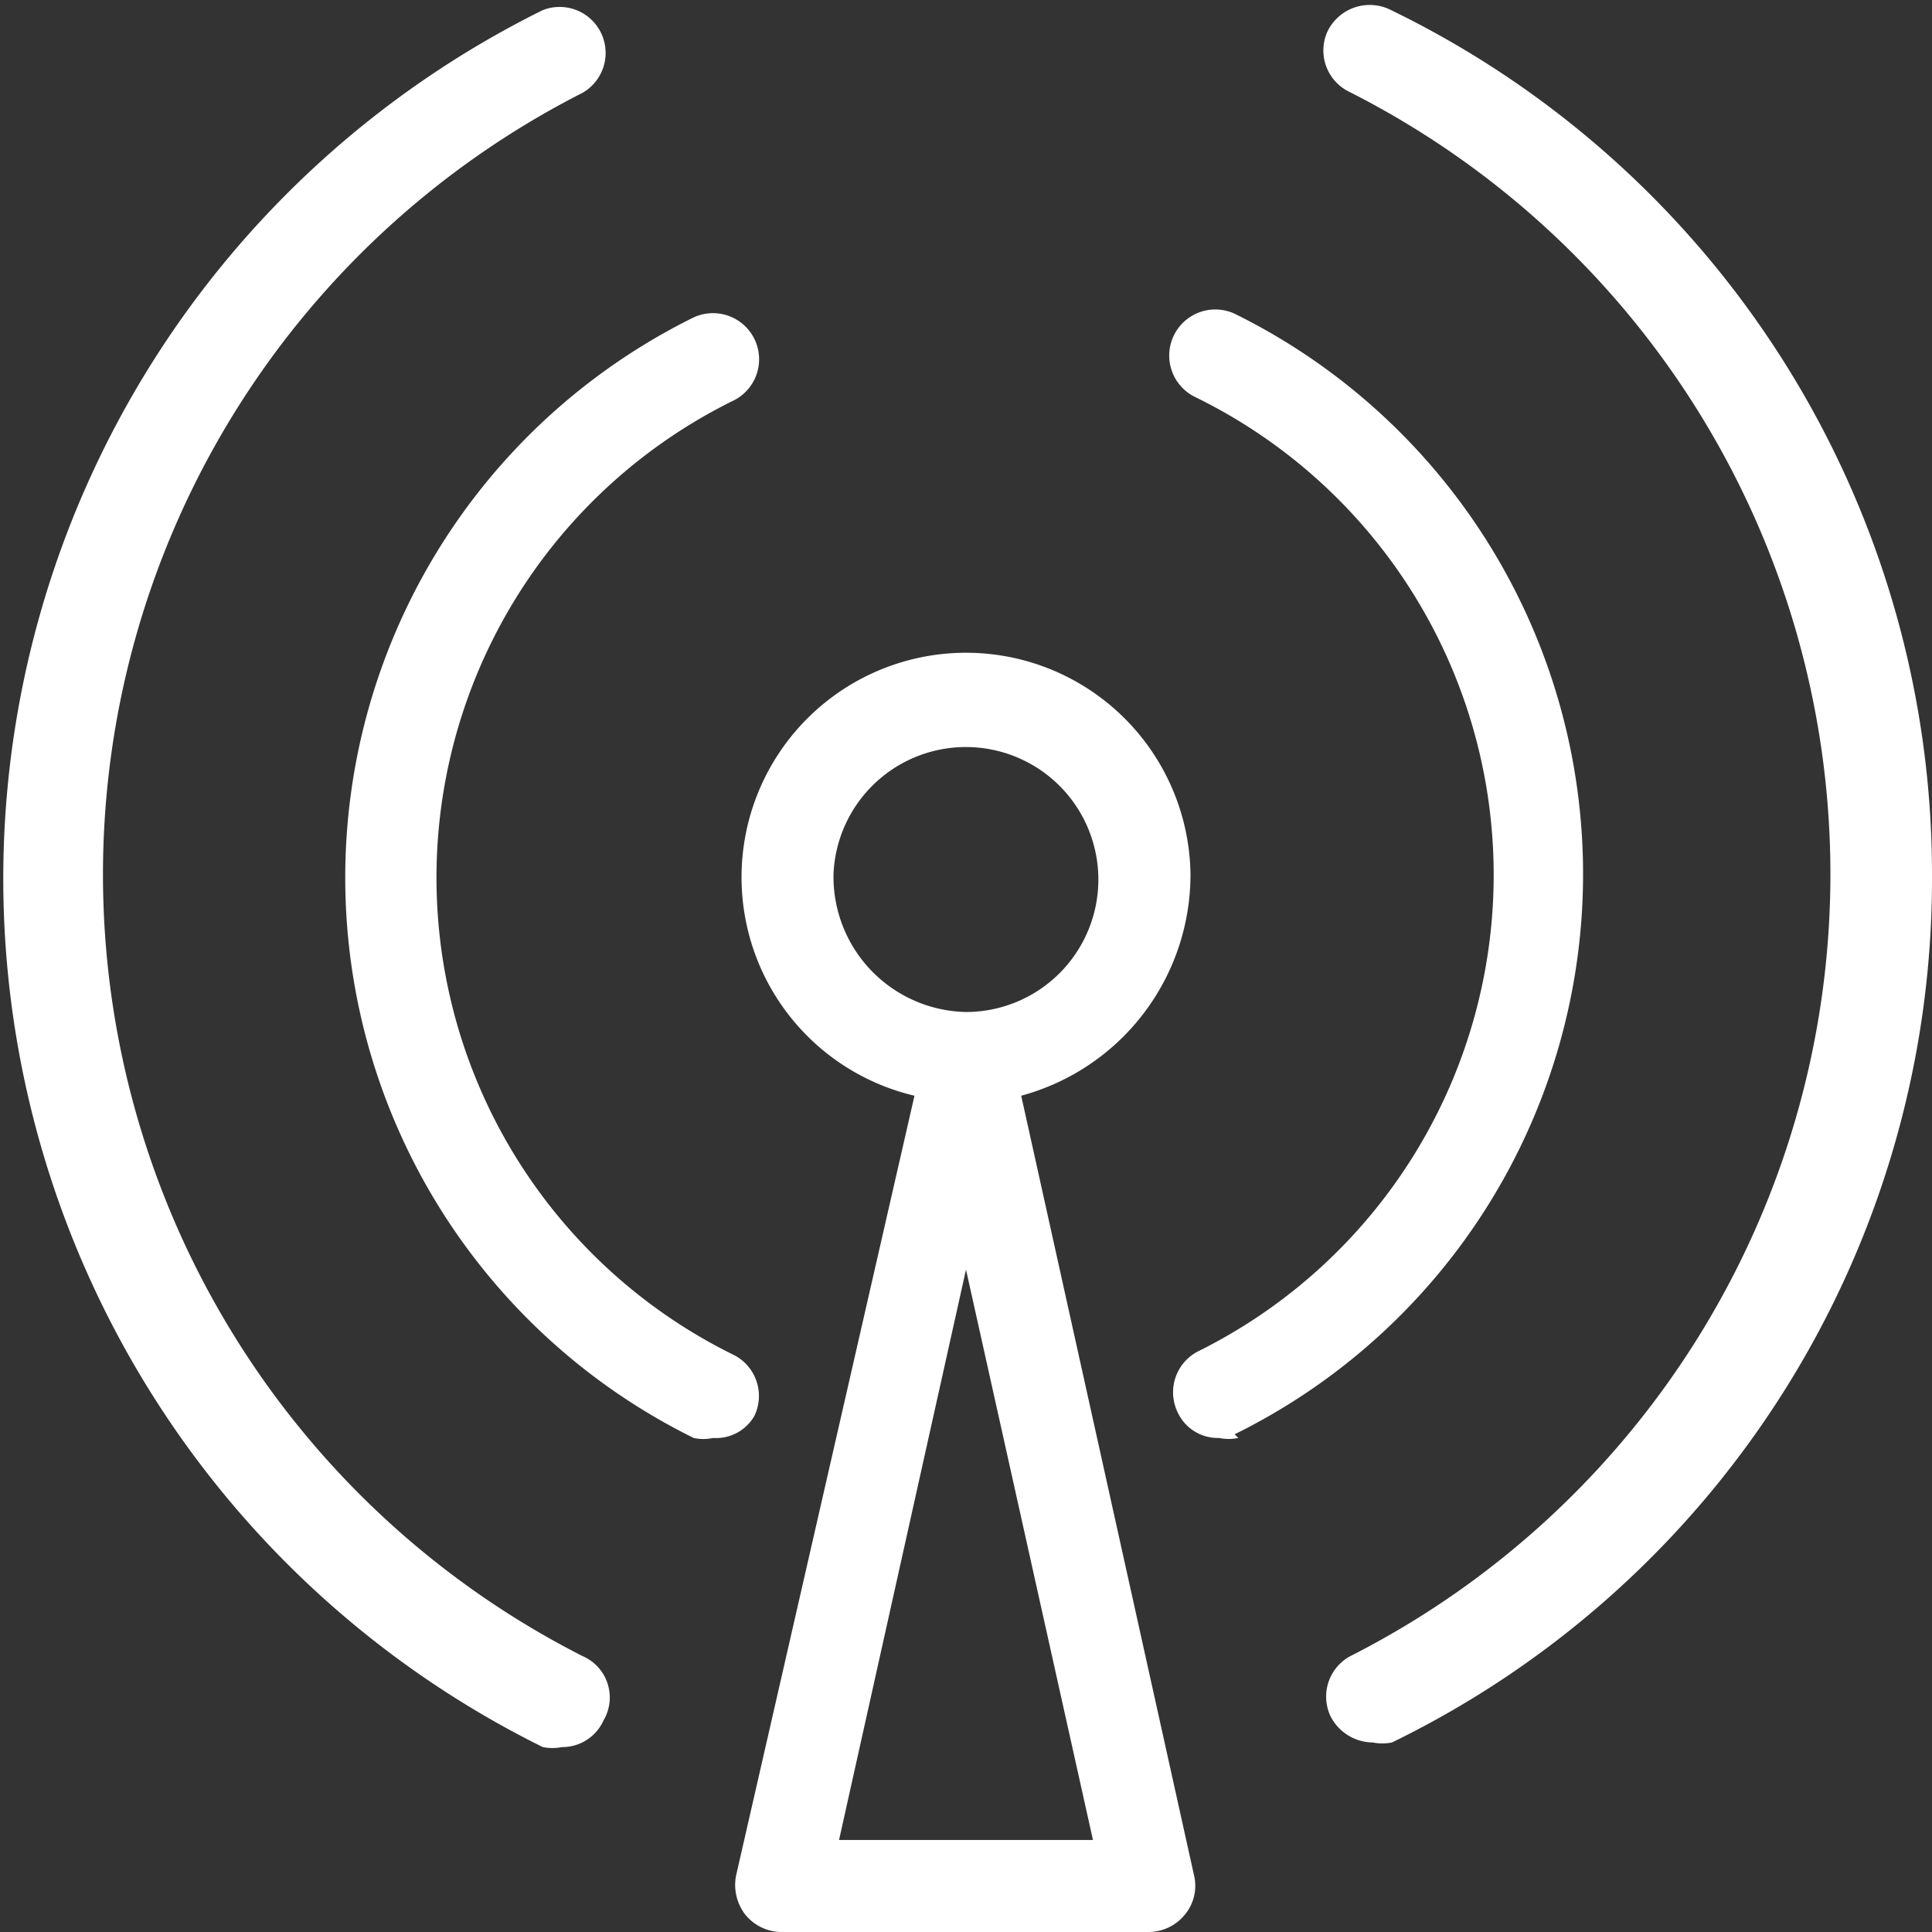<?xml version="1.0" encoding="UTF-8" standalone="no"?><svg xmlns="http://www.w3.org/2000/svg" xmlns:xlink="http://www.w3.org/1999/xlink" fill="#ffffff" height="21" preserveAspectRatio="xMidYMid meet" version="1" viewBox="2.0 2.0 21.0 21.0" width="21" zoomAndPan="magnify"><rect x="2.0" y="2.0" width="21.0" height="21.0" fill="#333333" stroke="none"/><g data-name="Layer 8" id="change1_1"><path d="M14.94,11.5a2.44,2.44,0,1,0-3,2.41L10,22.39a.53.53,0,0,0,.1.42.51.51,0,0,0,.39.19h4a.51.51,0,0,0,.39-.19.49.49,0,0,0,.1-.42L13.1,13.91A2.49,2.49,0,0,0,14.94,11.5Zm-3.88,0A1.44,1.44,0,1,1,12.5,13,1.47,1.47,0,0,1,11.06,11.5ZM11.12,22l1.38-6.2L13.88,22ZM9.75,17.63a.49.49,0,0,1-.21,0,6.79,6.79,0,0,1,0-12.18.5.5,0,0,1,.42.91,5.78,5.78,0,0,0,0,10.36.5.5,0,0,1,.24.67A.48.48,0,0,1,9.75,17.63Zm5.71,0a.52.52,0,0,1-.21,0,.48.48,0,0,1-.45-.28.5.5,0,0,1,.24-.67A5.78,5.78,0,0,0,15,6.32a.5.5,0,0,1,.42-.91,6.79,6.79,0,0,1,0,12.18ZM8.56,20.7a.49.49,0,0,1-.45.29.54.54,0,0,1-.21,0,10.53,10.53,0,0,1,0-18.88.5.5,0,0,1,.43.9A9.53,9.53,0,0,0,8.33,20,.49.49,0,0,1,8.56,20.7ZM23,11.5a10.44,10.44,0,0,1-5.87,9.44.54.54,0,0,1-.21,0,.52.52,0,0,1-.46-.29.5.5,0,0,1,.24-.66A9.53,9.53,0,0,0,16.67,3a.5.5,0,0,1-.24-.66.51.51,0,0,1,.67-.24A10.44,10.44,0,0,1,23,11.5Z" fill="inherit"/></g></svg>